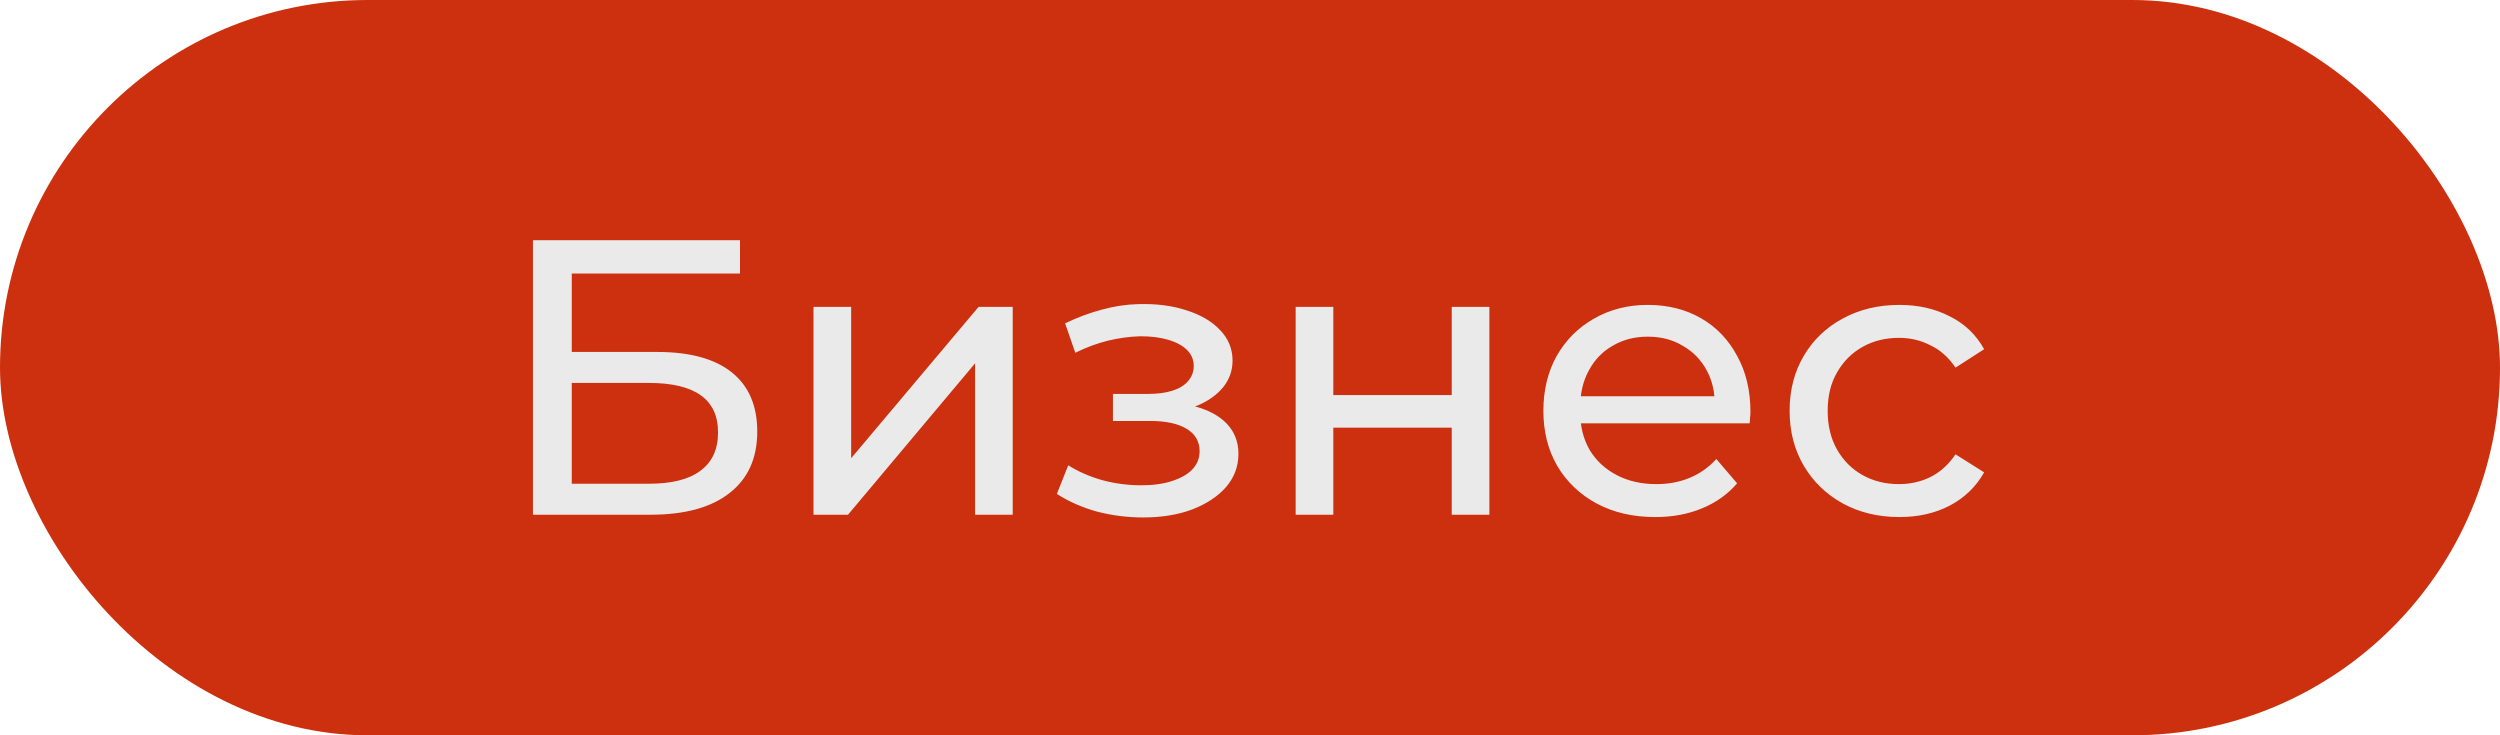 <?xml version="1.0" encoding="UTF-8"?> <svg xmlns="http://www.w3.org/2000/svg" width="102" height="30" viewBox="0 0 102 30" fill="none"><rect width="102" height="30" rx="15" fill="#CD300E"></rect><path d="M21.744 21V9.8H30.192V11.16H23.328V14.36H26.816C28.149 14.36 29.163 14.637 29.856 15.192C30.549 15.747 30.896 16.552 30.896 17.608C30.896 18.696 30.517 19.533 29.76 20.12C29.013 20.707 27.941 21 26.544 21H21.744ZM23.328 19.736H26.48C27.408 19.736 28.107 19.56 28.576 19.208C29.056 18.856 29.296 18.333 29.296 17.64C29.296 16.296 28.357 15.624 26.48 15.624H23.328V19.736ZM33.191 21V12.52H34.727V18.696L39.927 12.52H41.319V21H39.783V14.824L34.599 21H33.191ZM46.64 21.112C46 21.112 45.37 21.032 44.752 20.872C44.144 20.701 43.6 20.461 43.12 20.152L43.584 18.984C43.989 19.24 44.453 19.443 44.976 19.592C45.498 19.731 46.026 19.8 46.56 19.8C47.05 19.8 47.472 19.741 47.824 19.624C48.187 19.507 48.464 19.347 48.656 19.144C48.848 18.931 48.944 18.685 48.944 18.408C48.944 18.013 48.768 17.709 48.416 17.496C48.064 17.283 47.573 17.176 46.944 17.176H45.408V16.072H46.848C47.221 16.072 47.547 16.029 47.824 15.944C48.101 15.859 48.315 15.731 48.464 15.56C48.624 15.379 48.704 15.171 48.704 14.936C48.704 14.68 48.613 14.461 48.432 14.28C48.251 14.099 47.995 13.96 47.664 13.864C47.344 13.768 46.965 13.72 46.528 13.72C46.101 13.731 45.664 13.789 45.216 13.896C44.779 14.003 44.331 14.168 43.872 14.392L43.456 13.192C43.968 12.947 44.469 12.76 44.96 12.632C45.461 12.493 45.957 12.419 46.448 12.408C47.184 12.387 47.84 12.472 48.416 12.664C48.992 12.845 49.445 13.112 49.776 13.464C50.117 13.816 50.288 14.232 50.288 14.712C50.288 15.117 50.16 15.48 49.904 15.8C49.648 16.109 49.306 16.355 48.88 16.536C48.453 16.717 47.962 16.808 47.408 16.808L47.472 16.44C48.421 16.44 49.168 16.627 49.712 17C50.256 17.373 50.528 17.88 50.528 18.52C50.528 19.032 50.357 19.485 50.016 19.88C49.675 20.264 49.211 20.568 48.624 20.792C48.048 21.005 47.386 21.112 46.64 21.112ZM52.863 21V12.52H54.399V16.12H59.231V12.52H60.767V21H59.231V17.448H54.399V21H52.863ZM67.53 21.096C66.623 21.096 65.823 20.909 65.13 20.536C64.447 20.163 63.914 19.651 63.53 19C63.156 18.349 62.97 17.603 62.97 16.76C62.97 15.917 63.151 15.171 63.514 14.52C63.887 13.869 64.394 13.363 65.034 13C65.684 12.627 66.415 12.44 67.226 12.44C68.047 12.44 68.772 12.621 69.402 12.984C70.031 13.347 70.522 13.859 70.874 14.52C71.236 15.171 71.418 15.933 71.418 16.808C71.418 16.872 71.412 16.947 71.402 17.032C71.402 17.117 71.396 17.197 71.386 17.272H64.17V16.168H70.586L69.962 16.552C69.972 16.008 69.86 15.523 69.626 15.096C69.391 14.669 69.066 14.339 68.65 14.104C68.244 13.859 67.77 13.736 67.226 13.736C66.692 13.736 66.218 13.859 65.802 14.104C65.386 14.339 65.06 14.675 64.826 15.112C64.591 15.539 64.474 16.029 64.474 16.584V16.84C64.474 17.405 64.602 17.912 64.858 18.36C65.124 18.797 65.492 19.139 65.962 19.384C66.431 19.629 66.97 19.752 67.578 19.752C68.079 19.752 68.532 19.667 68.938 19.496C69.354 19.325 69.716 19.069 70.026 18.728L70.874 19.72C70.49 20.168 70.01 20.509 69.434 20.744C68.868 20.979 68.234 21.096 67.53 21.096ZM77.496 21.096C76.632 21.096 75.859 20.909 75.177 20.536C74.504 20.163 73.977 19.651 73.593 19C73.209 18.349 73.016 17.603 73.016 16.76C73.016 15.917 73.209 15.171 73.593 14.52C73.977 13.869 74.504 13.363 75.177 13C75.859 12.627 76.632 12.44 77.496 12.44C78.264 12.44 78.947 12.595 79.544 12.904C80.153 13.203 80.622 13.651 80.953 14.248L79.784 15C79.507 14.584 79.166 14.28 78.76 14.088C78.366 13.885 77.939 13.784 77.481 13.784C76.926 13.784 76.43 13.907 75.993 14.152C75.555 14.397 75.209 14.744 74.953 15.192C74.697 15.629 74.569 16.152 74.569 16.76C74.569 17.368 74.697 17.896 74.953 18.344C75.209 18.792 75.555 19.139 75.993 19.384C76.43 19.629 76.926 19.752 77.481 19.752C77.939 19.752 78.366 19.656 78.76 19.464C79.166 19.261 79.507 18.952 79.784 18.536L80.953 19.272C80.622 19.859 80.153 20.312 79.544 20.632C78.947 20.941 78.264 21.096 77.496 21.096Z" fill="#EAEAEA"></path></svg> 